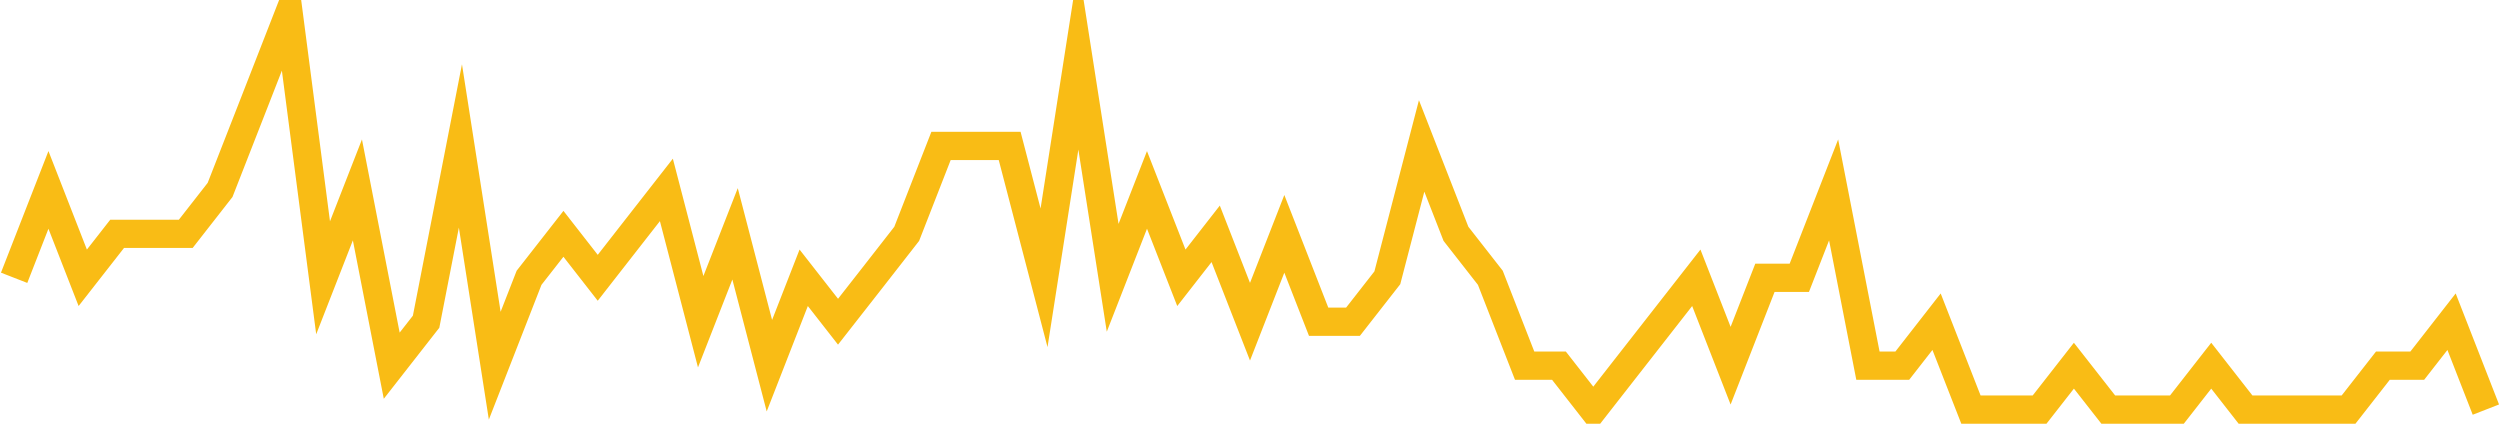 <?xml version="1.0" encoding="UTF-8"?>
<svg xmlns="http://www.w3.org/2000/svg" xmlns:xlink="http://www.w3.org/1999/xlink" width="177pt" height="30pt" viewBox="0 0 177 30" version="1.1">
<g id="surface13567121">
<path style="fill:none;stroke-width:2;stroke-linecap:butt;stroke-linejoin:miter;stroke:rgb(97.647%,73.725%,8.235%);stroke-opacity:1;stroke-miterlimit:10;" d="M 1 19.668 L 3.43 13.445 L 5.859 19.668 L 8.293 16.555 L 13.152 16.555 L 15.582 13.445 L 18.016 7.223 L 20.445 1 L 22.875 19.668 L 25.305 13.445 L 27.734 25.891 L 30.168 22.777 L 32.598 10.332 L 35.027 25.891 L 37.457 19.668 L 39.891 16.555 L 42.32 19.668 L 44.75 16.555 L 47.18 13.445 L 49.609 22.777 L 52.043 16.555 L 54.473 25.891 L 56.902 19.668 L 59.332 22.777 L 61.766 19.668 L 64.195 16.555 L 66.625 10.332 L 71.484 10.332 L 73.918 19.668 L 76.348 4.109 L 78.777 19.668 L 81.207 13.445 L 83.641 19.668 L 86.07 16.555 L 88.5 22.777 L 90.93 16.555 L 93.359 22.777 L 95.793 22.777 L 98.223 19.668 L 100.652 10.332 L 103.082 16.555 L 105.516 19.668 L 107.945 25.891 L 110.375 25.891 L 112.805 29 L 115.234 25.891 L 117.668 22.777 L 120.098 19.668 L 122.527 25.891 L 124.957 19.668 L 127.391 19.668 L 129.82 13.445 L 132.25 25.891 L 134.68 25.891 L 137.109 22.777 L 139.543 29 L 144.402 29 L 146.832 25.891 L 149.266 29 L 154.125 29 L 156.555 25.891 L 158.984 29 L 166.277 29 L 168.707 25.891 L 171.141 25.891 L 173.57 22.777 L 176 29 "/>
</g>
</svg>
